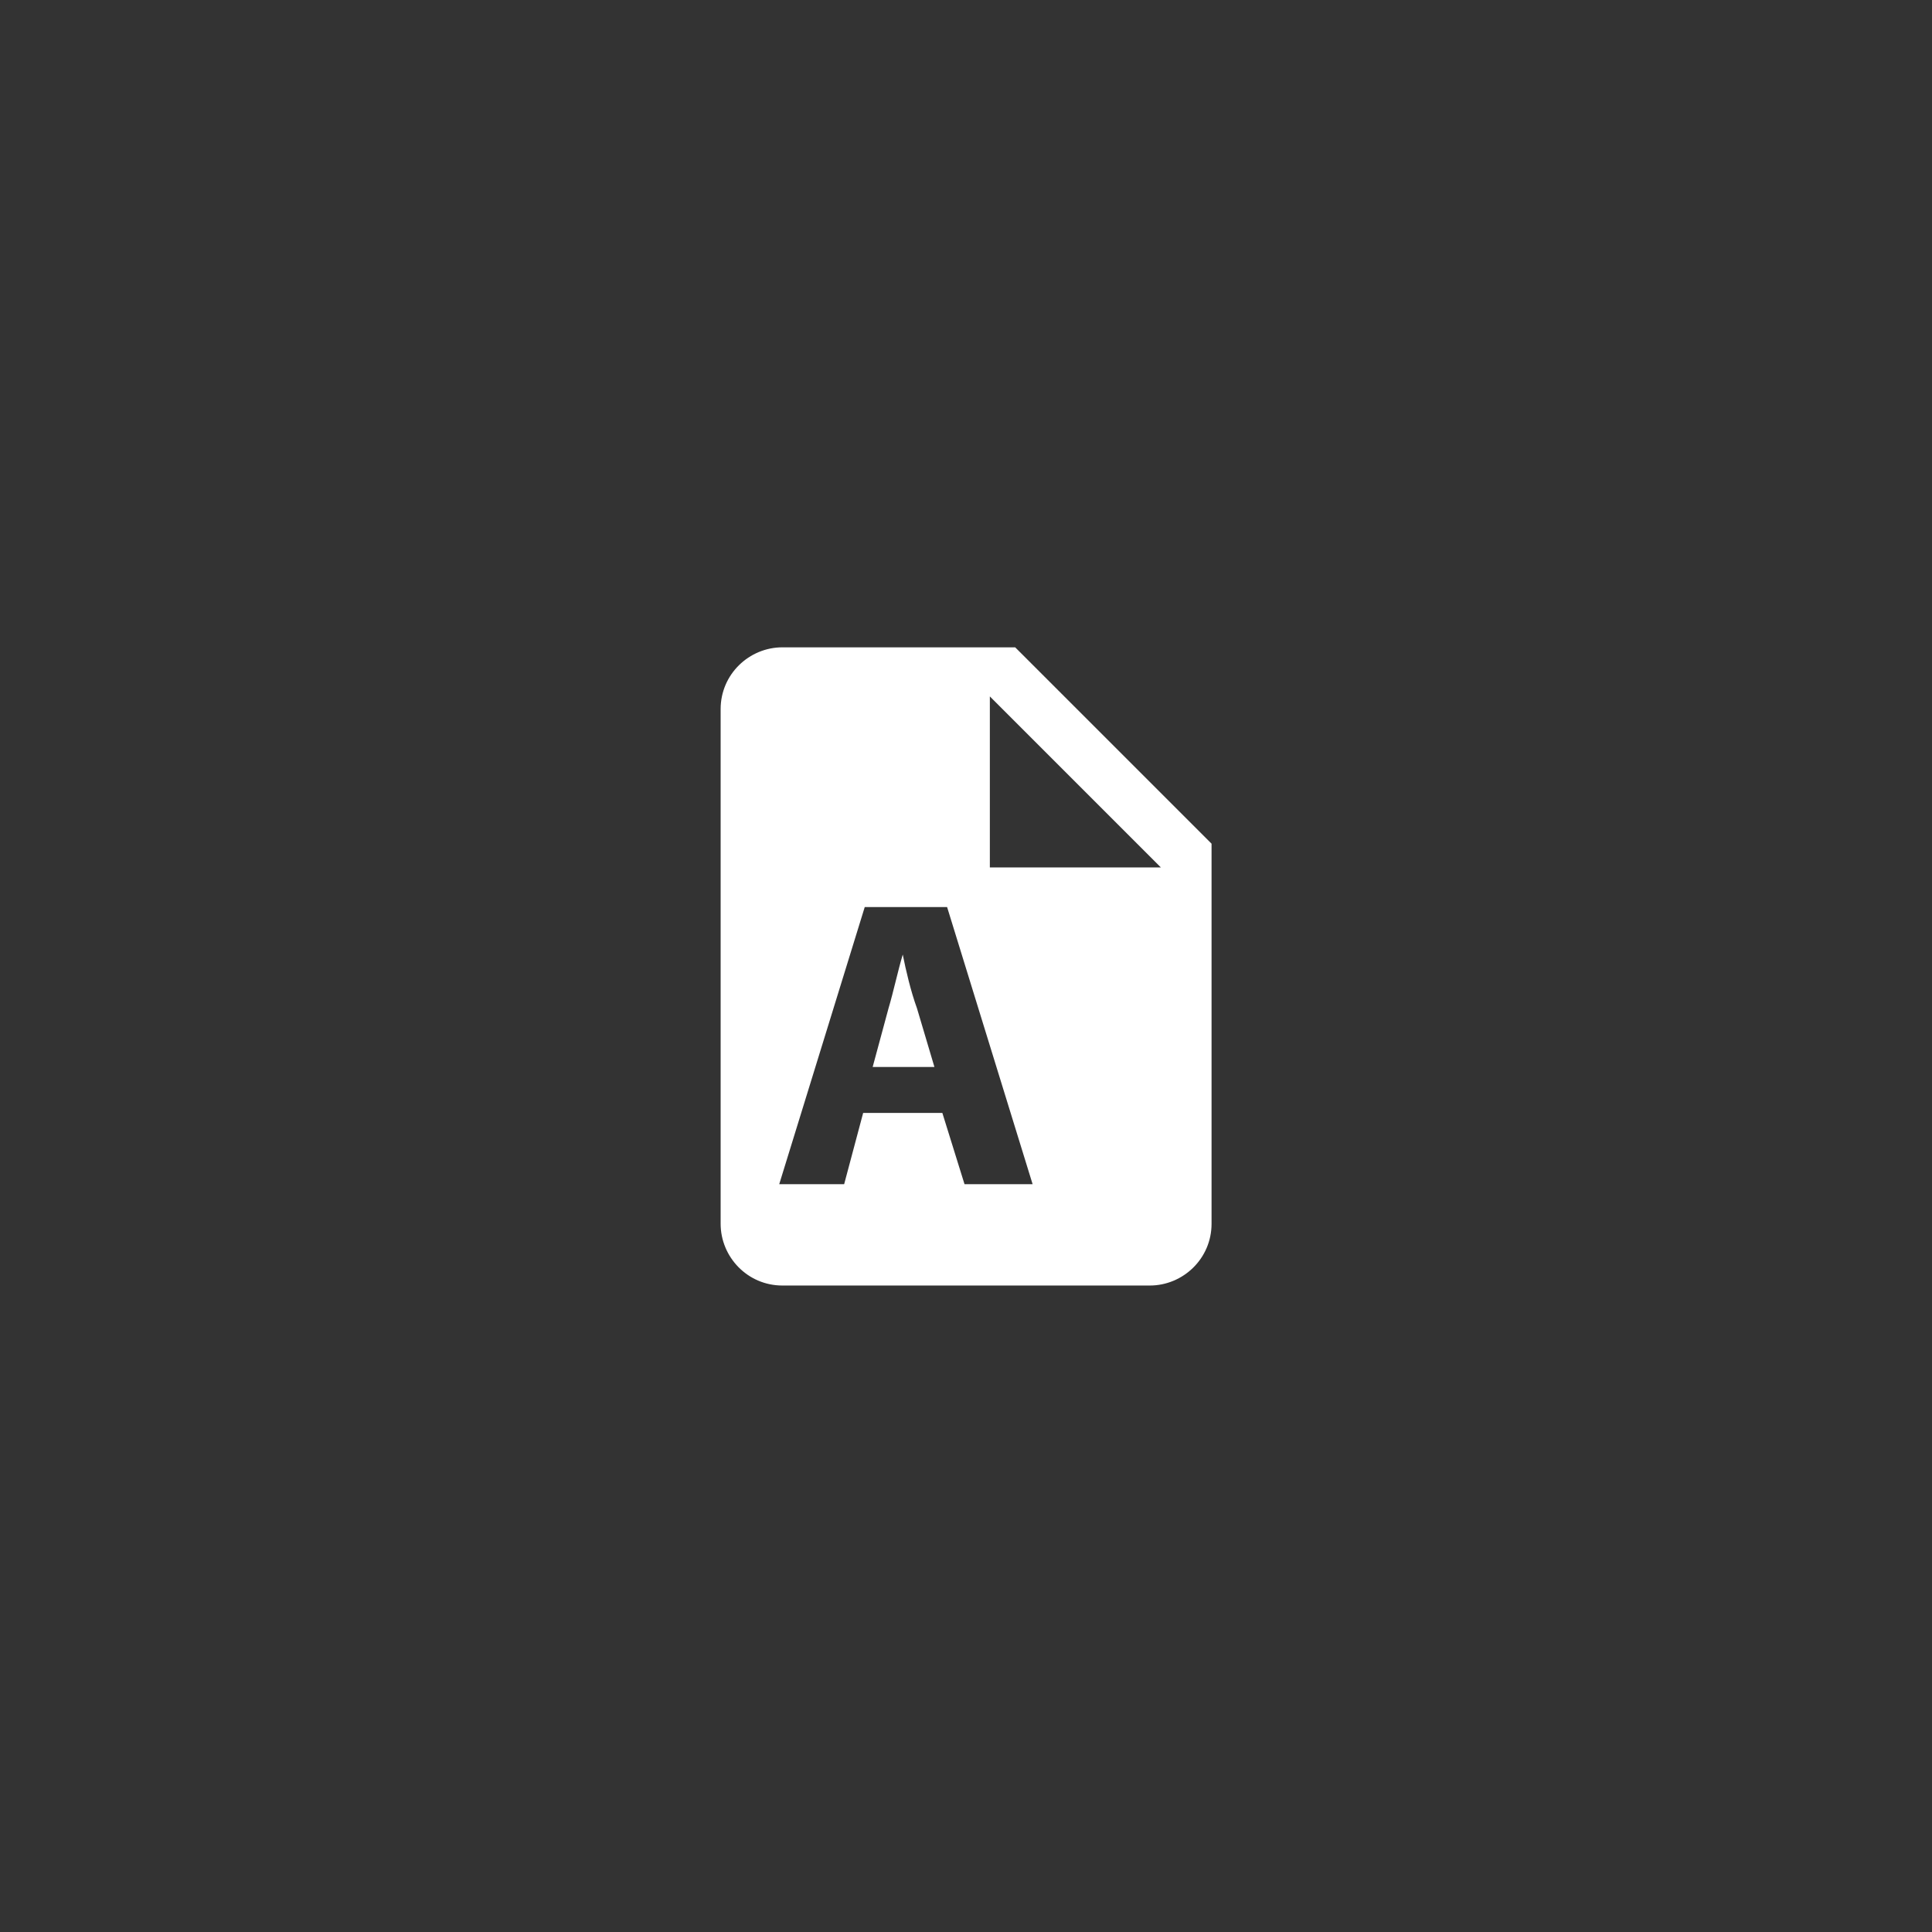 <?xml version="1.0" encoding="utf-8"?>
<!-- Generator: Adobe Illustrator 25.4.1, SVG Export Plug-In . SVG Version: 6.00 Build 0)  -->
<svg version="1.1" id="Layer_1" xmlns="http://www.w3.org/2000/svg" xmlns:xlink="http://www.w3.org/1999/xlink" x="0px" y="0px"
	 viewBox="0 0 122 122" style="enable-background:new 0 0 122 122;" xml:space="preserve">
<rect x="0" y="0" width="122" height="122" fill="#333333" stroke="none"/>
<style type="text/css">
	.st0{fill:#FFFFFF;}
</style>
<g id="BTN_Abeva_Adatai" transform="translate(-278 -3502)">
	<g id="Group_54" transform="translate(74.206 3497.677)">
		<path id="Path_136" class="st0" d="M260.8,64.6L260.8,64.6c-0.3,1-0.6,2.4-0.9,3.4l-1,3.7h3.9l-1.1-3.7
			C261.3,66.9,261,65.6,260.8,64.6z"/>
		<path id="Path_137" class="st0" d="M267.9,45.2h-14.7c-2.1,0-3.9,1.7-3.9,3.9c0,0,0,0,0,0v32.5c0,2.1,1.7,3.9,3.9,3.9c0,0,0,0,0,0
			h23.2c2.1,0,3.9-1.7,3.9-3.9c0,0,0,0,0,0l0,0v-24L267.9,45.2z M264.7,79.1l-1.4-4.5h-5l-1.2,4.5h-4.1l5.4-17.5h5.2l5.4,17.5H264.7
			z M266.3,59.1V48.3l10.8,10.8H266.3z"/>
	</g>
</g>
</svg>
